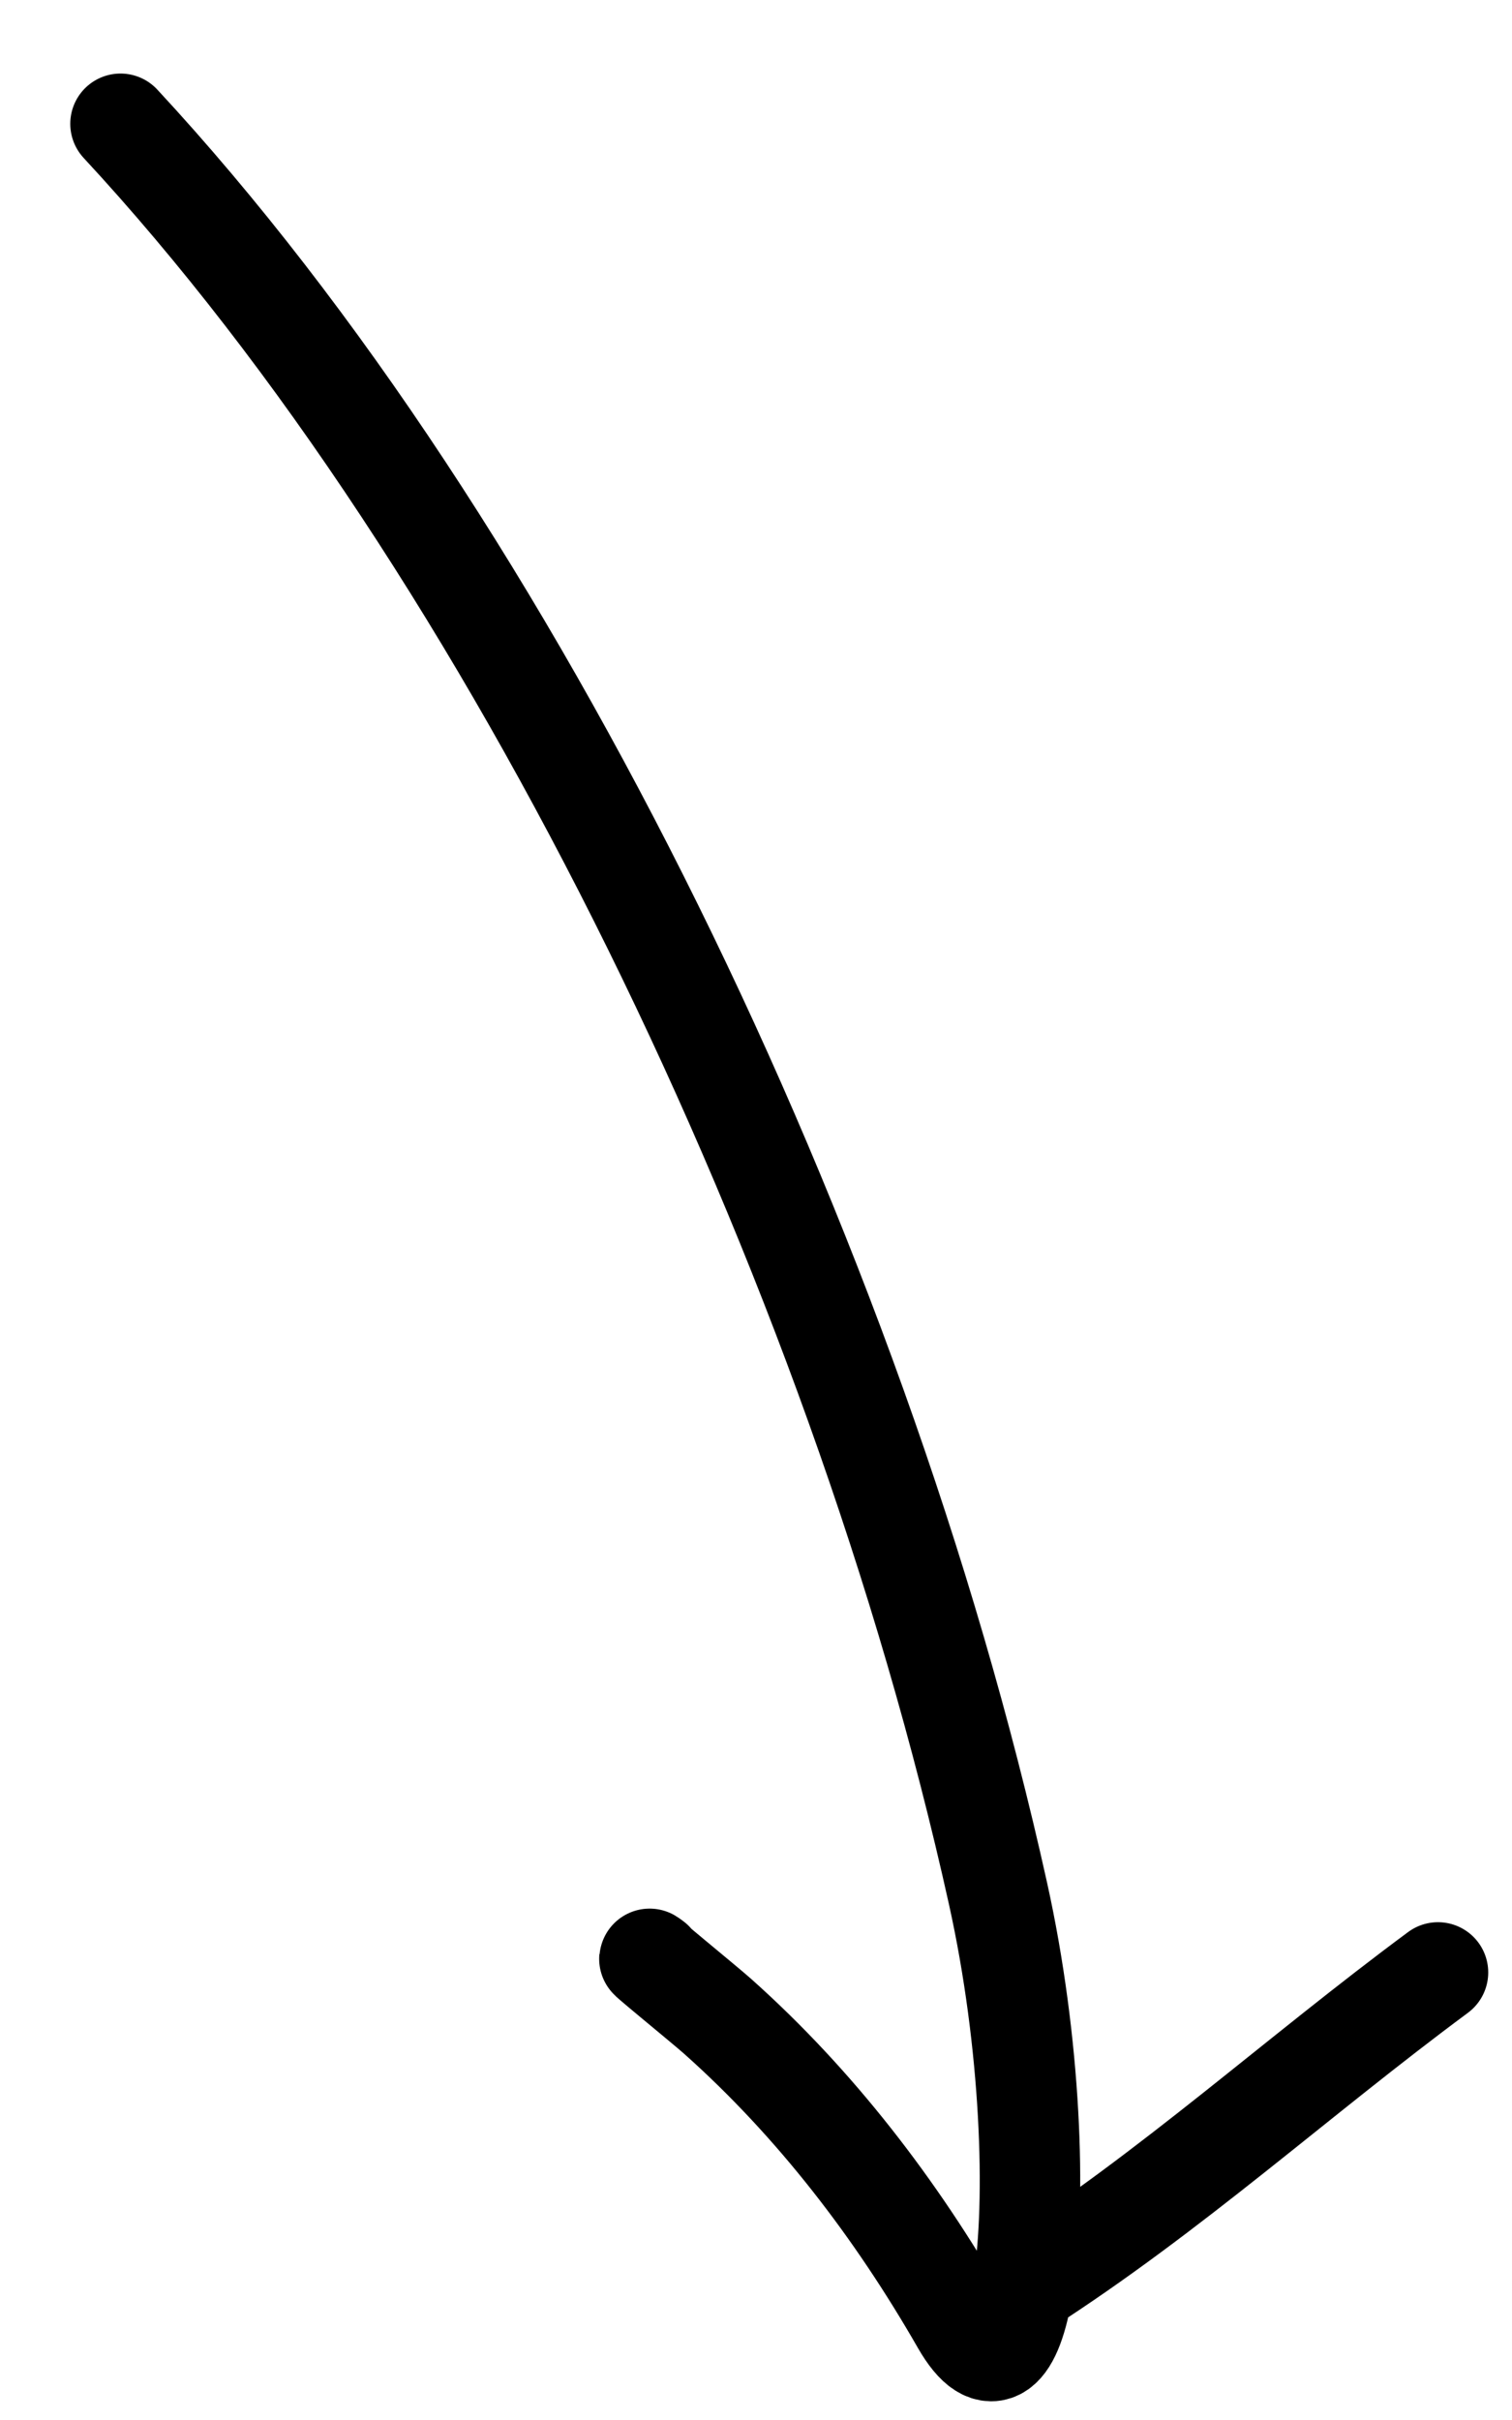 <?xml version="1.0" encoding="UTF-8"?> <svg xmlns="http://www.w3.org/2000/svg" width="20" height="32" viewBox="0 0 20 32" fill="none"> <path d="M8.64 25.936C8.363 25.729 9.316 26.505 9.49 26.66C10.786 27.815 11.854 29.21 12.717 30.715C13.109 31.398 13.393 31.087 13.531 30.239M13.085 30.517C13.236 30.426 13.384 30.333 13.531 30.239M13.531 30.239C15.489 28.985 17.162 27.458 19.021 26.082M13.531 30.239C13.715 29.103 13.637 27.003 13.201 25.037C11.323 16.569 6.776 7.224 1.594 1.637" stroke="black" stroke-width="1.329" stroke-linecap="round"></path> </svg> 